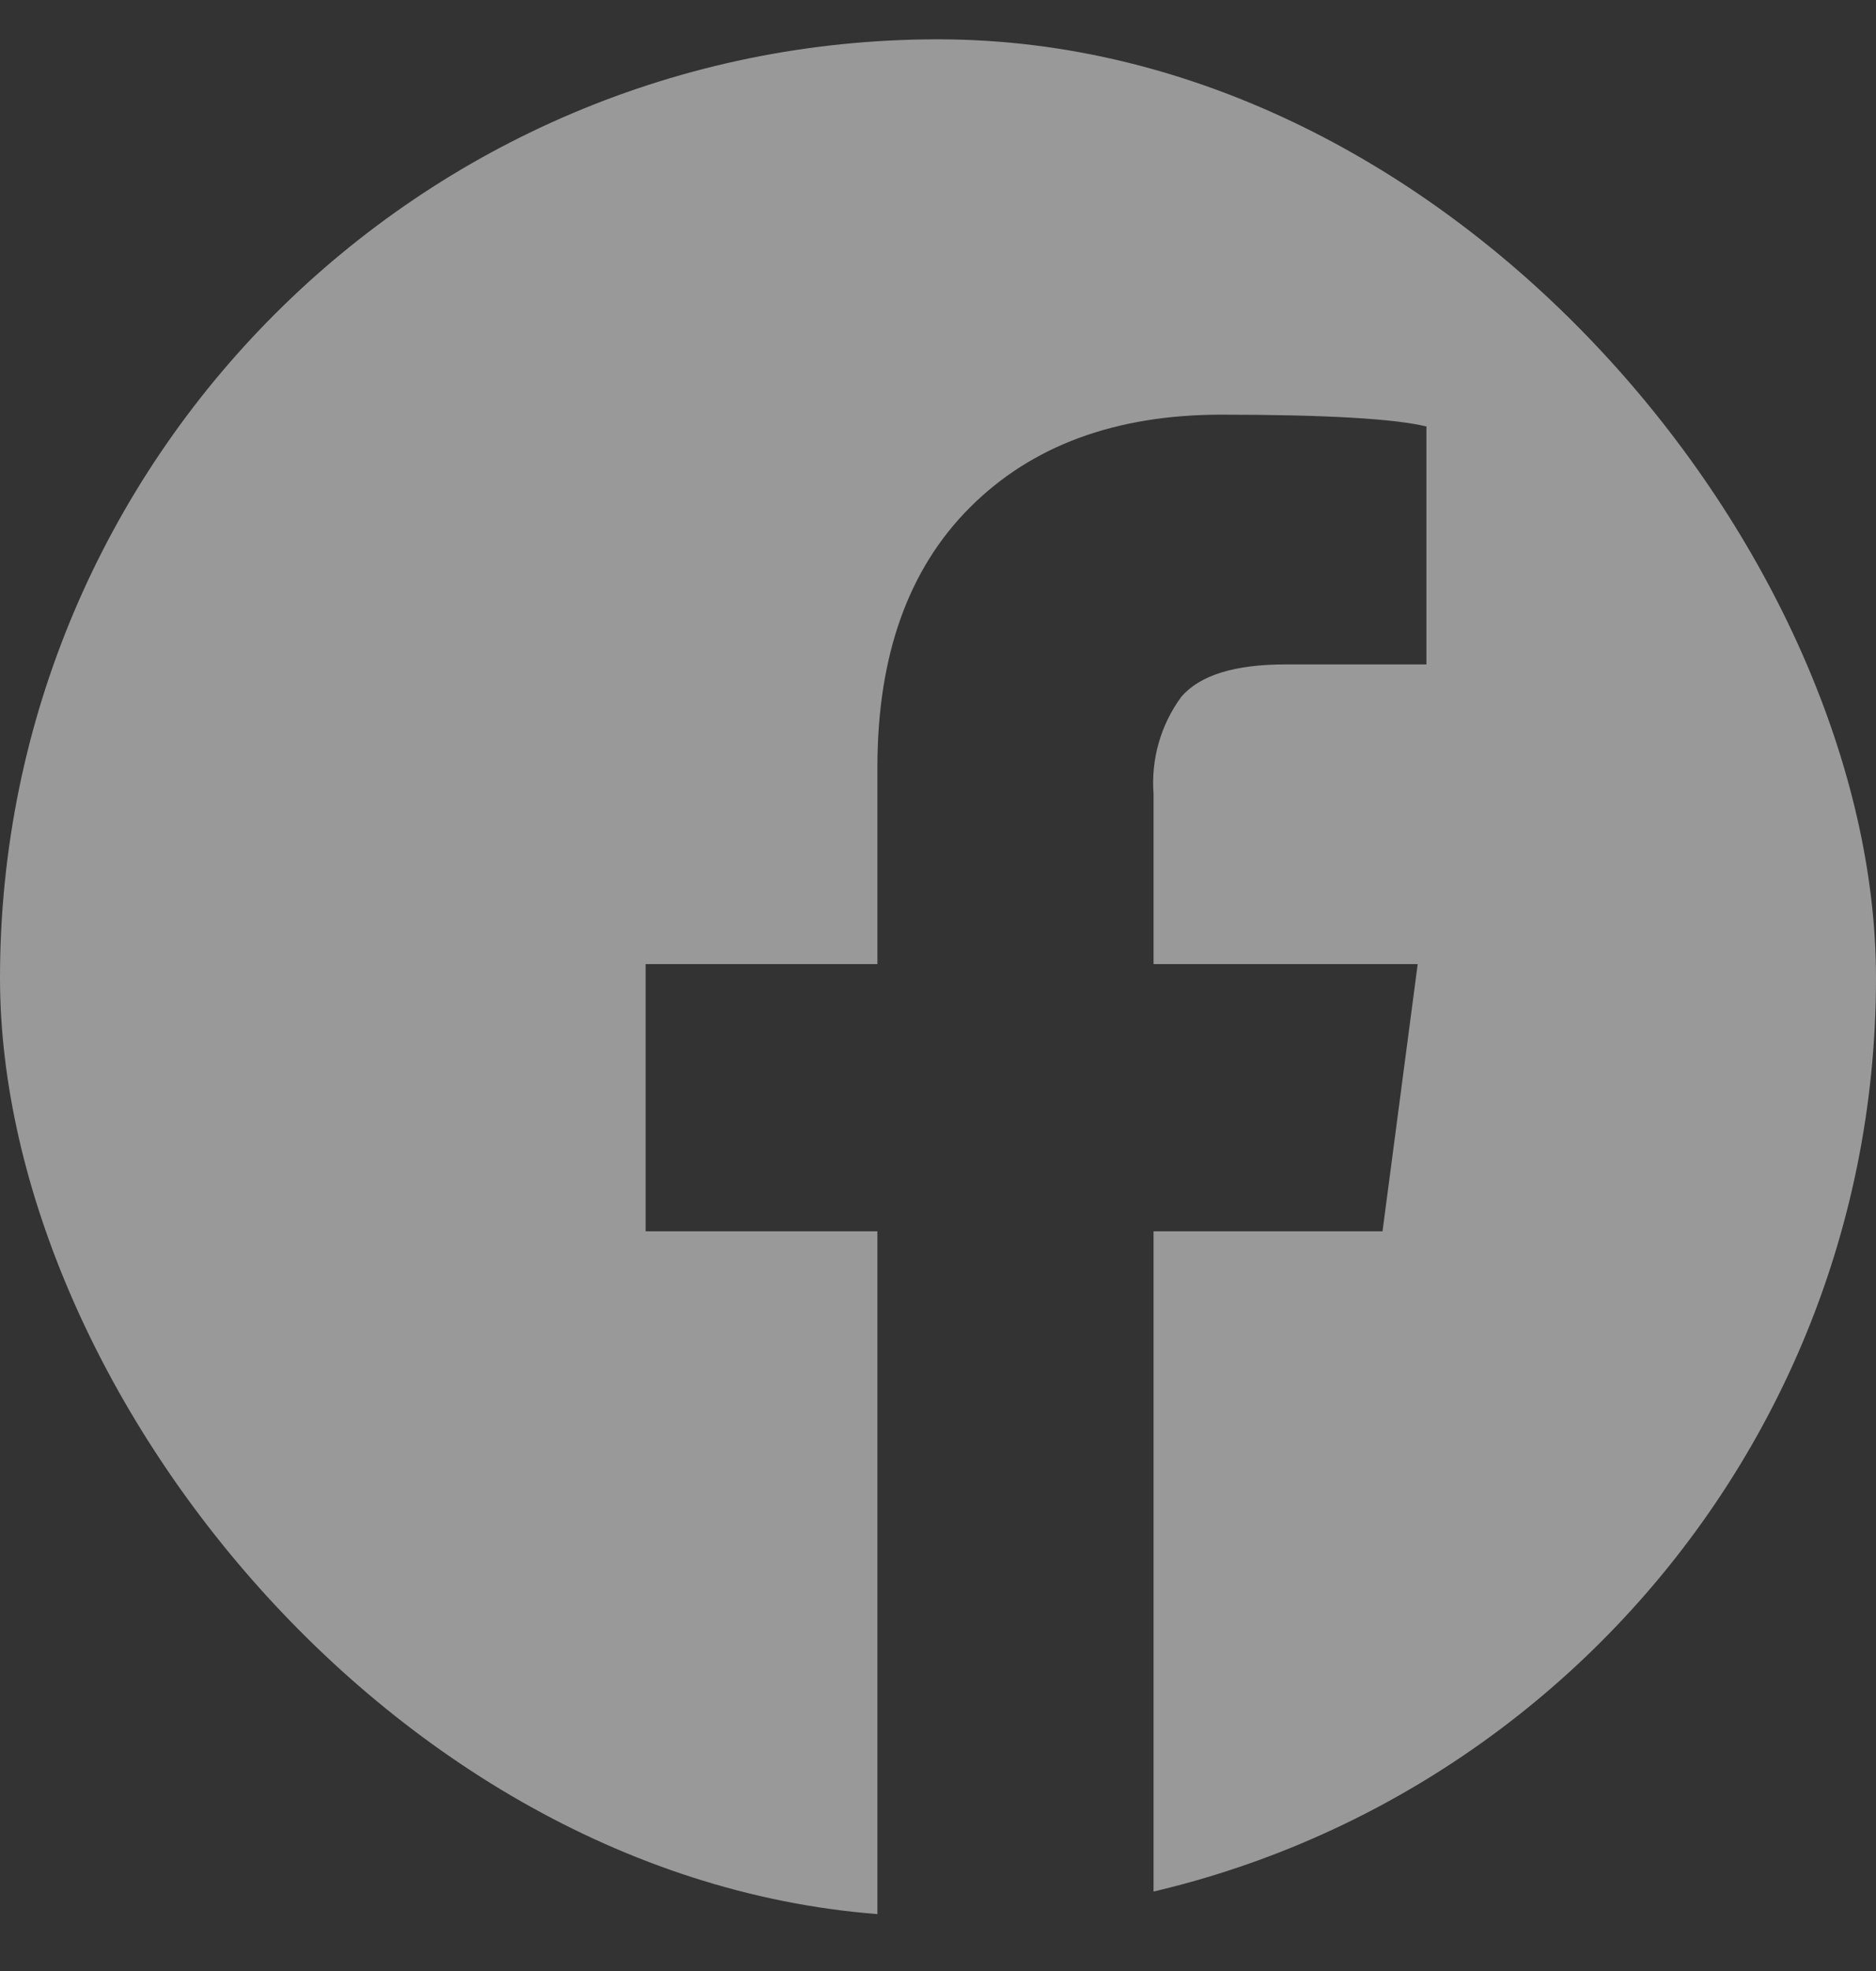 <svg xmlns="http://www.w3.org/2000/svg" width="20" height="21" viewBox="0 0 20 21" fill="none">
  <rect x="0" y="0" width="20" height="21" fill="#333333" stroke="none"/>
  <g clip-path="url(#clip0_81_5526)">
    <path d="M17.185 0.419H2.814C2.068 0.419 1.352 0.716 0.824 1.244C0.296 1.772 -5.30482e-05 2.488 7.11964e-09 3.234V17.604C5.30236e-05 18.351 0.297 19.067 0.824 19.595C1.352 20.122 2.068 20.419 2.814 20.419H9.354V13.119H6.883V10.272H9.354V8.174C9.354 6.986 9.683 6.063 10.341 5.406C10.998 4.749 11.89 4.419 13.016 4.418C14.143 4.418 14.873 4.462 15.207 4.544V7.079H13.705C13.162 7.079 12.792 7.194 12.594 7.424C12.375 7.722 12.27 8.088 12.298 8.457V10.272H15.114L14.739 13.119H12.298V20.419H17.185C17.932 20.419 18.648 20.123 19.175 19.595C19.703 19.067 20 18.351 20 17.604V3.234C20 2.865 19.927 2.499 19.786 2.157C19.644 1.816 19.437 1.505 19.176 1.244C18.914 0.982 18.604 0.775 18.262 0.633C17.921 0.492 17.555 0.419 17.185 0.419Z" fill="white" fill-opacity="0.5"/>
  </g>
  <defs>
    <clipPath id="clip0_81_5526">
      <rect y="0.419" width="20" height="20" rx="10" fill="white"/>
    </clipPath>
  </defs>
</svg>